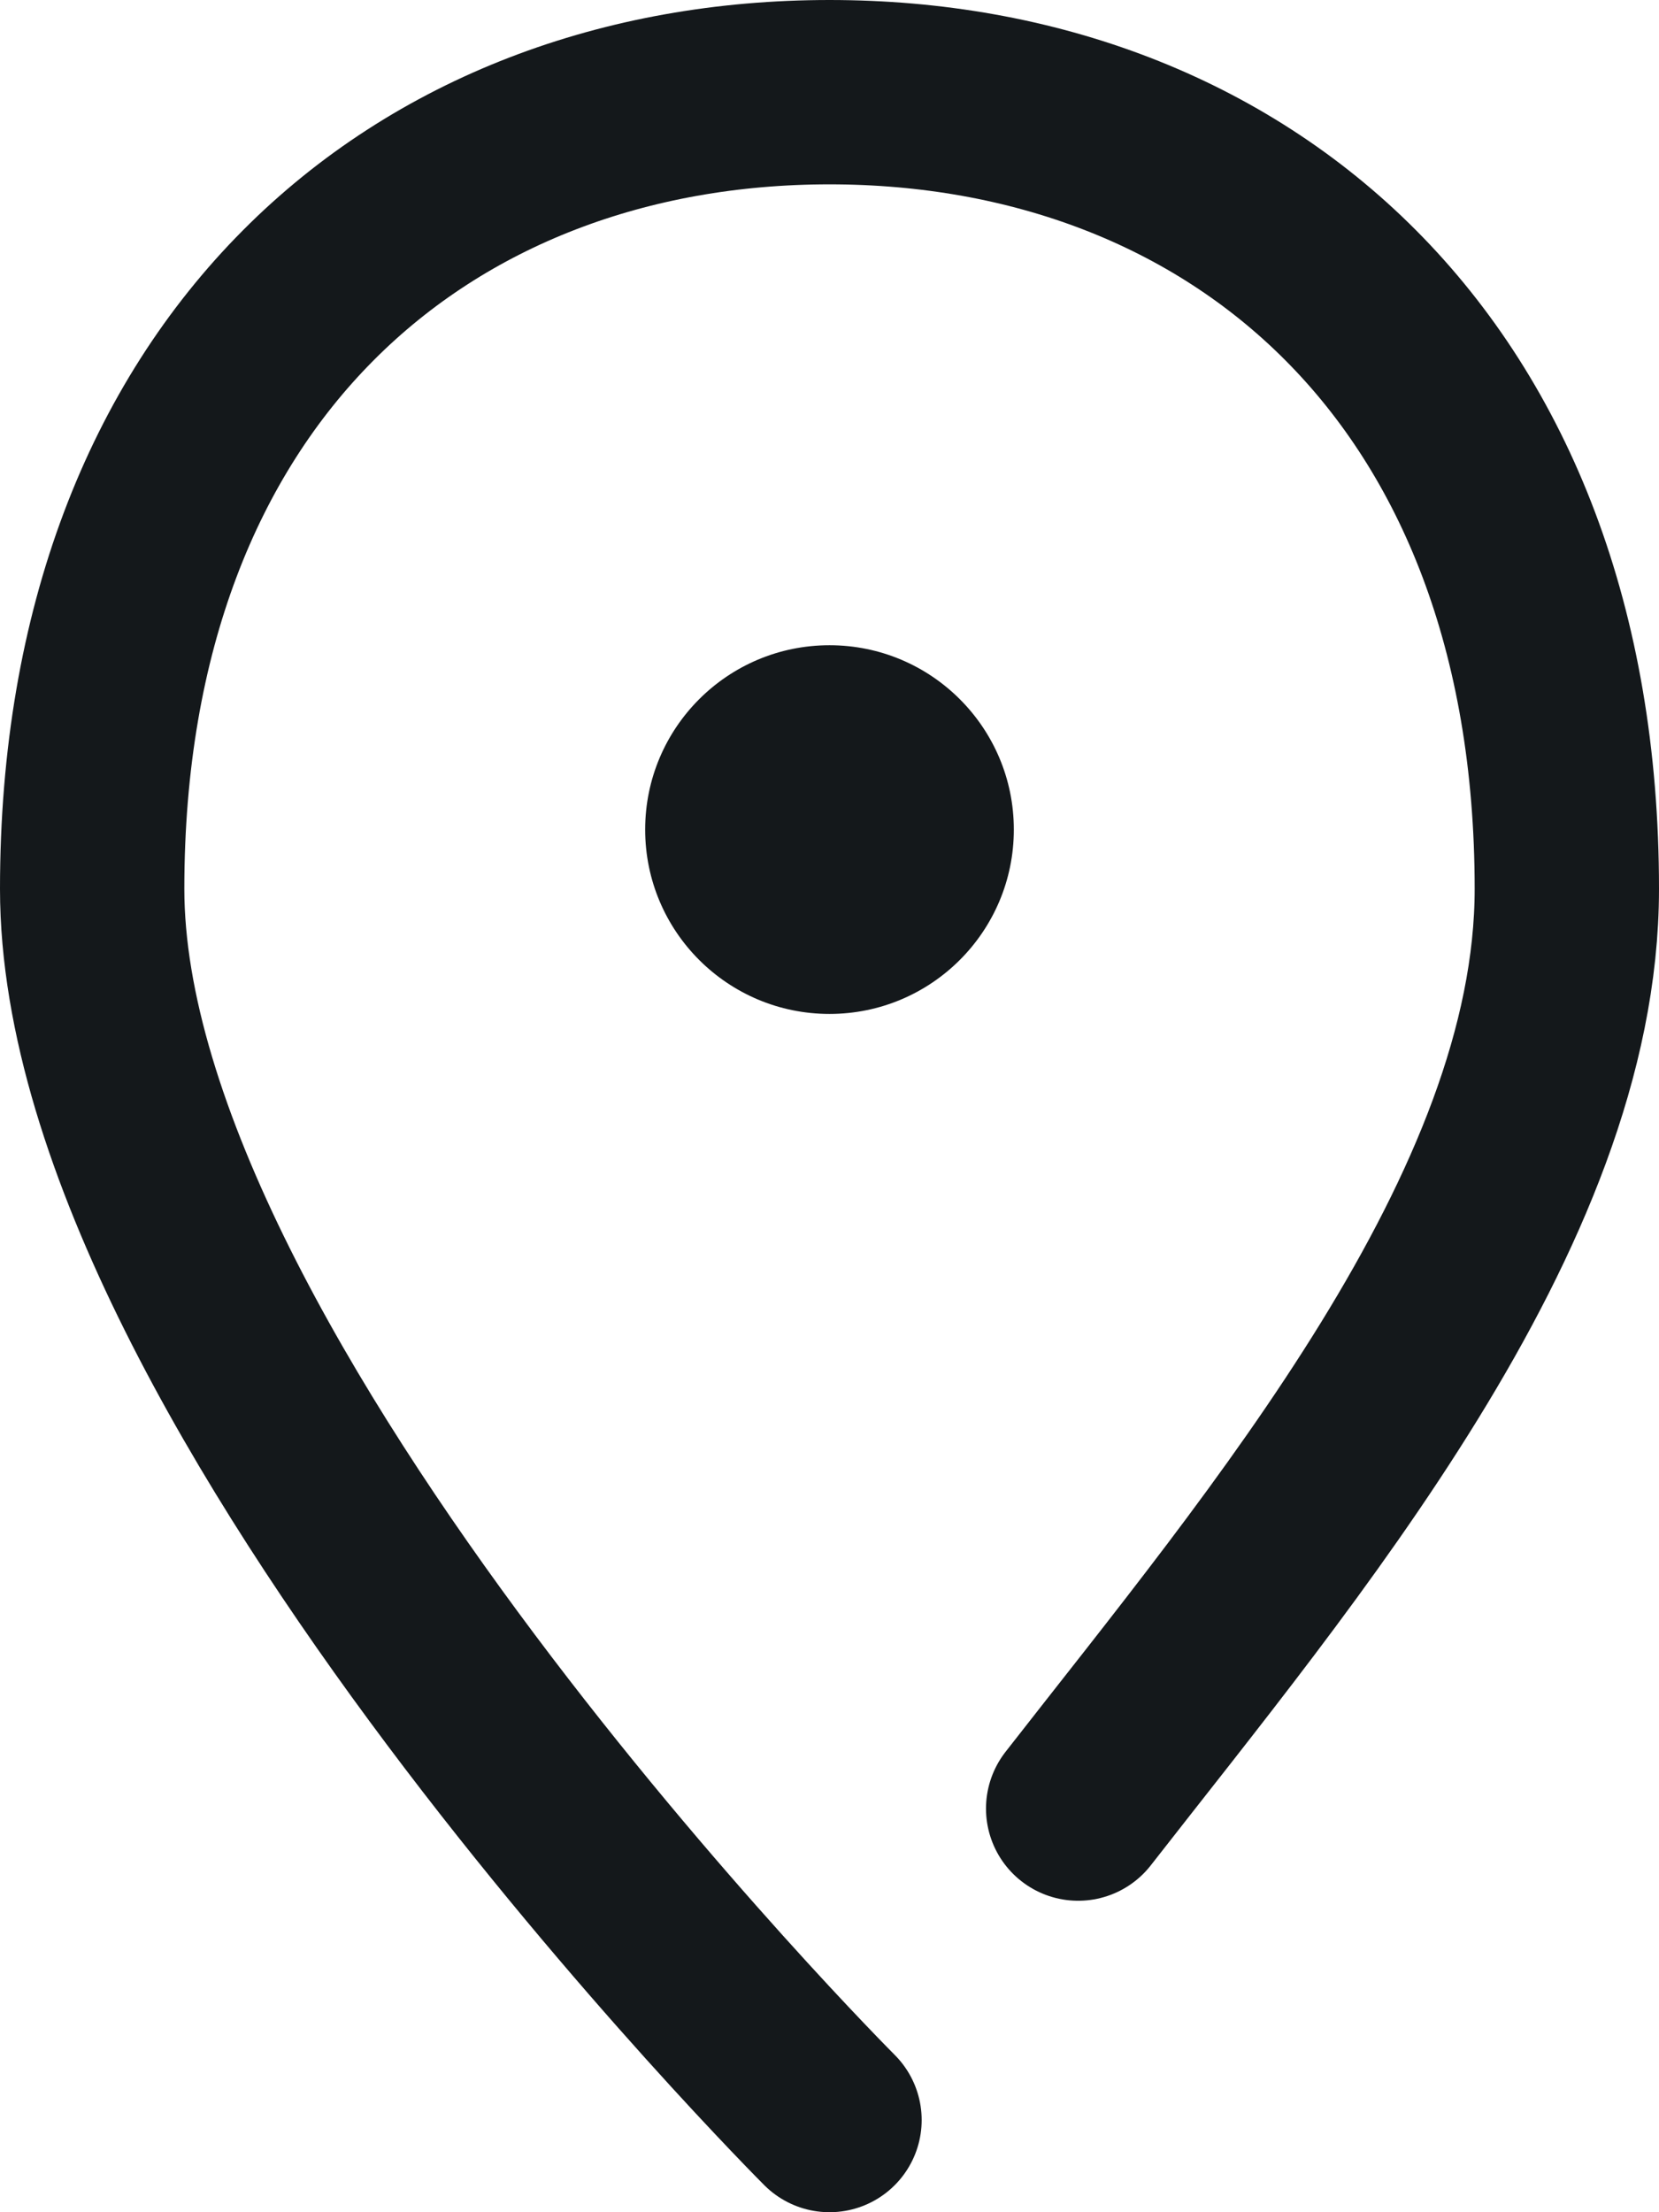 <svg width="18" height="24" viewBox="0 0 18 24" fill="none" xmlns="http://www.w3.org/2000/svg">
<path d="M9 23C9 23 1 15 1 9.643C1 4 4.582 1 9 1C13.418 1 17 4 17 9.643C17 13.14 13.921 16.769 11.698 19.621" stroke="#14181B" stroke-width="2" stroke-linecap="round"/>
<circle cx="9" cy="9" r="2" fill="#14181B"/>
</svg>

